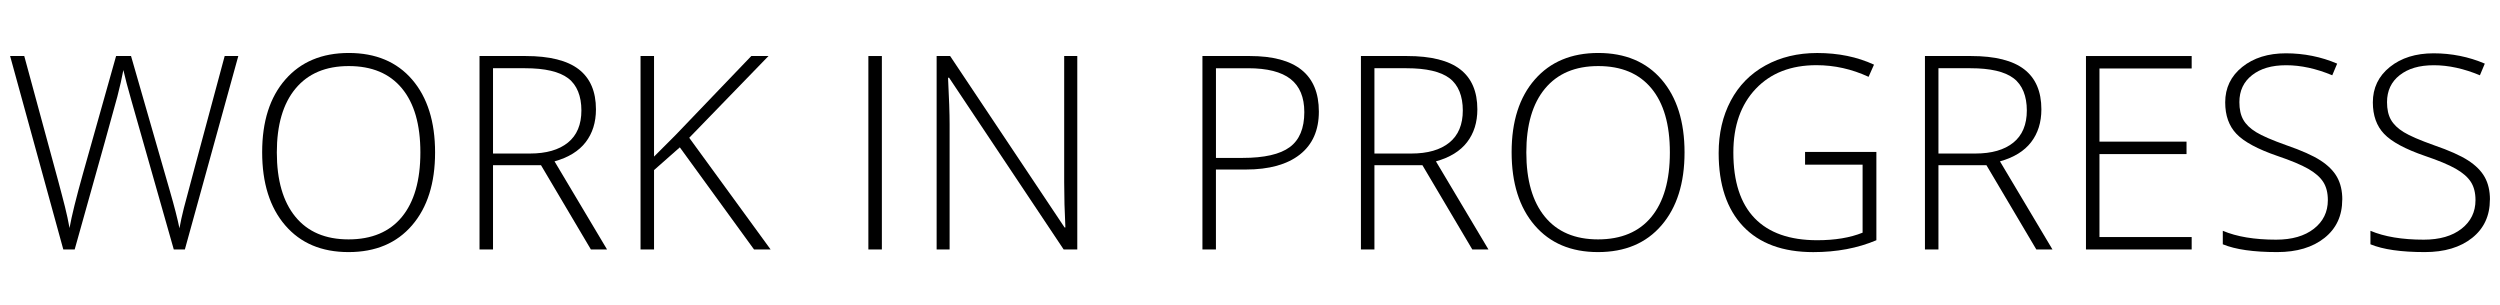 <?xml version="1.0" encoding="UTF-8"?>
<svg id="Livello_2" xmlns="http://www.w3.org/2000/svg" version="1.1" viewBox="0 0 811.23 99">
  <!-- Generator: Adobe Illustrator 29.8.1, SVG Export Plug-In . SVG Version: 2.1.1 Build 2)  -->
  <path d="M60,80.95h-3.61l-13.78-48.43c-1.15-3.98-2-7.24-2.58-9.79-.46,2.49-1.11,5.35-1.95,8.59-.84,3.23-5.46,19.78-13.85,49.63h-3.69L3.28,18.18h4.59l10.99,40.44c.43,1.63.83,3.14,1.2,4.53.37,1.39.71,2.69,1.01,3.91.3,1.22.57,2.39.82,3.52.24,1.13.46,2.27.67,3.41.69-3.89,2.15-9.8,4.38-17.73l10.73-38.08h4.85l12.58,43.7c1.46,5.04,2.5,9.1,3.13,12.19.37-2.06.85-4.25,1.44-6.57.59-2.32,5-18.76,13.24-49.33h4.42l-17.34,62.77Z"/>
  <path d="M141.18,49.48c0,9.96-2.49,17.84-7.47,23.63s-11.85,8.69-20.61,8.69-15.58-2.9-20.56-8.69-7.47-13.7-7.47-23.72,2.51-17.85,7.53-23.59c5.02-5.74,11.88-8.61,20.59-8.61s15.61,2.88,20.56,8.65c4.95,5.77,7.43,13.65,7.43,23.63ZM89.83,49.48c0,8.99,2,15.94,6.01,20.84,4.01,4.91,9.76,7.36,17.26,7.36s13.33-2.43,17.32-7.3c3.99-4.87,5.99-11.83,5.99-20.91s-2-15.98-5.99-20.8c-3.99-4.82-9.74-7.23-17.24-7.23s-13.23,2.43-17.28,7.3c-4.05,4.87-6.07,11.78-6.07,20.74Z"/>
  <path d="M159.98,53.6v27.35h-4.38V18.18h14.94c7.78,0,13.54,1.44,17.26,4.31,3.72,2.88,5.58,7.21,5.58,12.99,0,4.21-1.11,7.76-3.33,10.65-2.22,2.89-5.59,4.97-10.11,6.23l17.04,28.59h-5.24l-16.19-27.35h-15.58ZM159.98,49.82h11.98c5.29,0,9.4-1.18,12.32-3.54s4.38-5.85,4.38-10.45-1.43-8.26-4.29-10.43c-2.86-2.17-7.53-3.26-14-3.26h-10.39v27.69Z"/>
  <path d="M250.05,80.95h-5.37l-24.08-33.14-8.37,7.38v25.76h-4.38V18.18h4.38v32.63l6.96-6.96,24.6-25.67h5.58l-25.72,26.53,26.4,36.23Z"/>
  <path d="M281.78,80.95V18.18h4.38v62.77h-4.38Z"/>
  <path d="M349.57,80.95h-4.42l-37.18-55.73h-.34c.34,6.64.51,11.65.51,15.03v40.7h-4.21V18.18h4.38l37.14,55.64h.26c-.26-5.15-.39-10.05-.39-14.68V18.18h4.25v62.77Z"/>
  <path d="M427.96,36.21c0,6.07-2.06,10.72-6.18,13.95-4.12,3.23-9.96,4.85-17.52,4.85h-9.7v25.93h-4.38V18.18h15.37c14.94,0,22.41,6.01,22.41,18.03ZM394.56,51.24h8.63c7.07,0,12.18-1.17,15.33-3.5,3.15-2.33,4.72-6.12,4.72-11.35,0-4.84-1.49-8.42-4.46-10.75-2.98-2.33-7.58-3.5-13.82-3.5h-10.39v29.11Z"/>
  <path d="M445.99,53.6v27.35h-4.38V18.18h14.94c7.78,0,13.54,1.44,17.26,4.31s5.58,7.21,5.58,12.99c0,4.21-1.11,7.76-3.33,10.65-2.22,2.89-5.59,4.97-10.11,6.23l17.04,28.59h-5.24l-16.19-27.35h-15.58ZM445.99,49.82h11.98c5.29,0,9.4-1.18,12.32-3.54,2.92-2.36,4.38-5.85,4.38-10.45s-1.43-8.26-4.29-10.43c-2.86-2.17-7.53-3.26-14-3.26h-10.39v27.69Z"/>
  <path d="M546.62,49.48c0,9.96-2.49,17.84-7.47,23.63-4.98,5.8-11.85,8.69-20.61,8.69s-15.58-2.9-20.56-8.69c-4.98-5.8-7.47-13.7-7.47-23.72s2.51-17.85,7.53-23.59c5.02-5.74,11.88-8.61,20.59-8.61s15.61,2.88,20.56,8.65c4.95,5.77,7.43,13.65,7.43,23.63ZM495.28,49.48c0,8.99,2,15.94,6.01,20.84,4.01,4.91,9.76,7.36,17.26,7.36s13.33-2.43,17.32-7.3c3.99-4.87,5.99-11.83,5.99-20.91s-2-15.98-5.99-20.8c-3.99-4.82-9.74-7.23-17.24-7.23s-13.23,2.43-17.28,7.3c-4.05,4.87-6.07,11.78-6.07,20.74Z"/>
  <path d="M585.73,49.31h23.14v28.64c-6.07,2.58-12.89,3.86-20.48,3.86-9.9,0-17.5-2.8-22.78-8.39-5.28-5.59-7.92-13.52-7.92-23.76,0-6.38,1.31-12.04,3.93-16.98,2.62-4.94,6.37-8.75,11.25-11.44,4.88-2.69,10.48-4.04,16.81-4.04,6.84,0,12.98,1.26,18.42,3.78l-1.76,3.95c-5.44-2.52-11.08-3.78-16.92-3.78-8.27,0-14.83,2.55-19.68,7.66-4.85,5.11-7.28,12-7.28,20.67,0,9.44,2.3,16.55,6.91,21.32,4.61,4.77,11.38,7.15,20.31,7.15,5.78,0,10.69-.82,14.72-2.45v-22.07h-18.67v-4.12Z"/>
  <path d="M629.01,53.6v27.35h-4.38V18.18h14.94c7.78,0,13.54,1.44,17.26,4.31s5.58,7.21,5.58,12.99c0,4.21-1.11,7.76-3.33,10.65-2.22,2.89-5.59,4.97-10.11,6.23l17.04,28.59h-5.24l-16.19-27.35h-15.58ZM629.01,49.82h11.98c5.29,0,9.4-1.18,12.32-3.54,2.92-2.36,4.38-5.85,4.38-10.45s-1.43-8.26-4.29-10.43c-2.86-2.17-7.53-3.26-14-3.26h-10.39v27.69Z"/>
  <path d="M711.18,80.95h-34.3V18.18h34.3v4.04h-29.92v23.74h28.25v4.04h-28.25v26.92h29.92v4.04Z"/>
  <path d="M760.04,64.76c0,5.24-1.92,9.39-5.77,12.45s-8.97,4.59-15.35,4.59c-7.67,0-13.55-.84-17.64-2.53v-4.38c4.52,1.92,10.29,2.88,17.3,2.88,5.15,0,9.24-1.18,12.26-3.54s4.53-5.46,4.53-9.29c0-2.38-.5-4.34-1.5-5.9-1-1.56-2.63-2.98-4.89-4.27-2.26-1.29-5.58-2.68-9.96-4.16-6.41-2.2-10.84-4.59-13.29-7.15-2.45-2.56-3.67-5.97-3.67-10.24,0-4.69,1.84-8.52,5.52-11.48,3.68-2.96,8.41-4.44,14.19-4.44s11.43,1.12,16.62,3.35l-1.59,3.78c-5.21-2.17-10.19-3.26-14.94-3.26s-8.33,1.07-11.08,3.22c-2.75,2.15-4.12,5.07-4.12,8.76,0,2.32.42,4.22,1.27,5.71.84,1.49,2.22,2.83,4.14,4.01,1.92,1.19,5.21,2.61,9.87,4.27,4.89,1.69,8.57,3.33,11.03,4.92,2.46,1.59,4.26,3.39,5.39,5.41,1.13,2.02,1.7,4.46,1.7,7.32Z"/>
  <path d="M807.95,64.76c0,5.24-1.92,9.39-5.77,12.45s-8.97,4.59-15.35,4.59c-7.67,0-13.55-.84-17.64-2.53v-4.38c4.52,1.92,10.29,2.88,17.3,2.88,5.15,0,9.24-1.18,12.26-3.54s4.53-5.46,4.53-9.29c0-2.38-.5-4.34-1.5-5.9-1-1.56-2.63-2.98-4.89-4.27-2.26-1.29-5.58-2.68-9.96-4.16-6.41-2.2-10.84-4.59-13.29-7.15-2.45-2.56-3.67-5.97-3.67-10.24,0-4.69,1.84-8.52,5.52-11.48,3.68-2.96,8.41-4.44,14.19-4.44s11.43,1.12,16.62,3.35l-1.59,3.78c-5.21-2.17-10.19-3.26-14.94-3.26s-8.33,1.07-11.08,3.22c-2.75,2.15-4.12,5.07-4.12,8.76,0,2.32.42,4.22,1.27,5.71.84,1.49,2.22,2.83,4.14,4.01,1.92,1.19,5.21,2.61,9.87,4.27,4.89,1.69,8.57,3.33,11.03,4.92,2.46,1.59,4.26,3.39,5.39,5.41,1.13,2.02,1.7,4.46,1.7,7.32Z"/>
</svg>